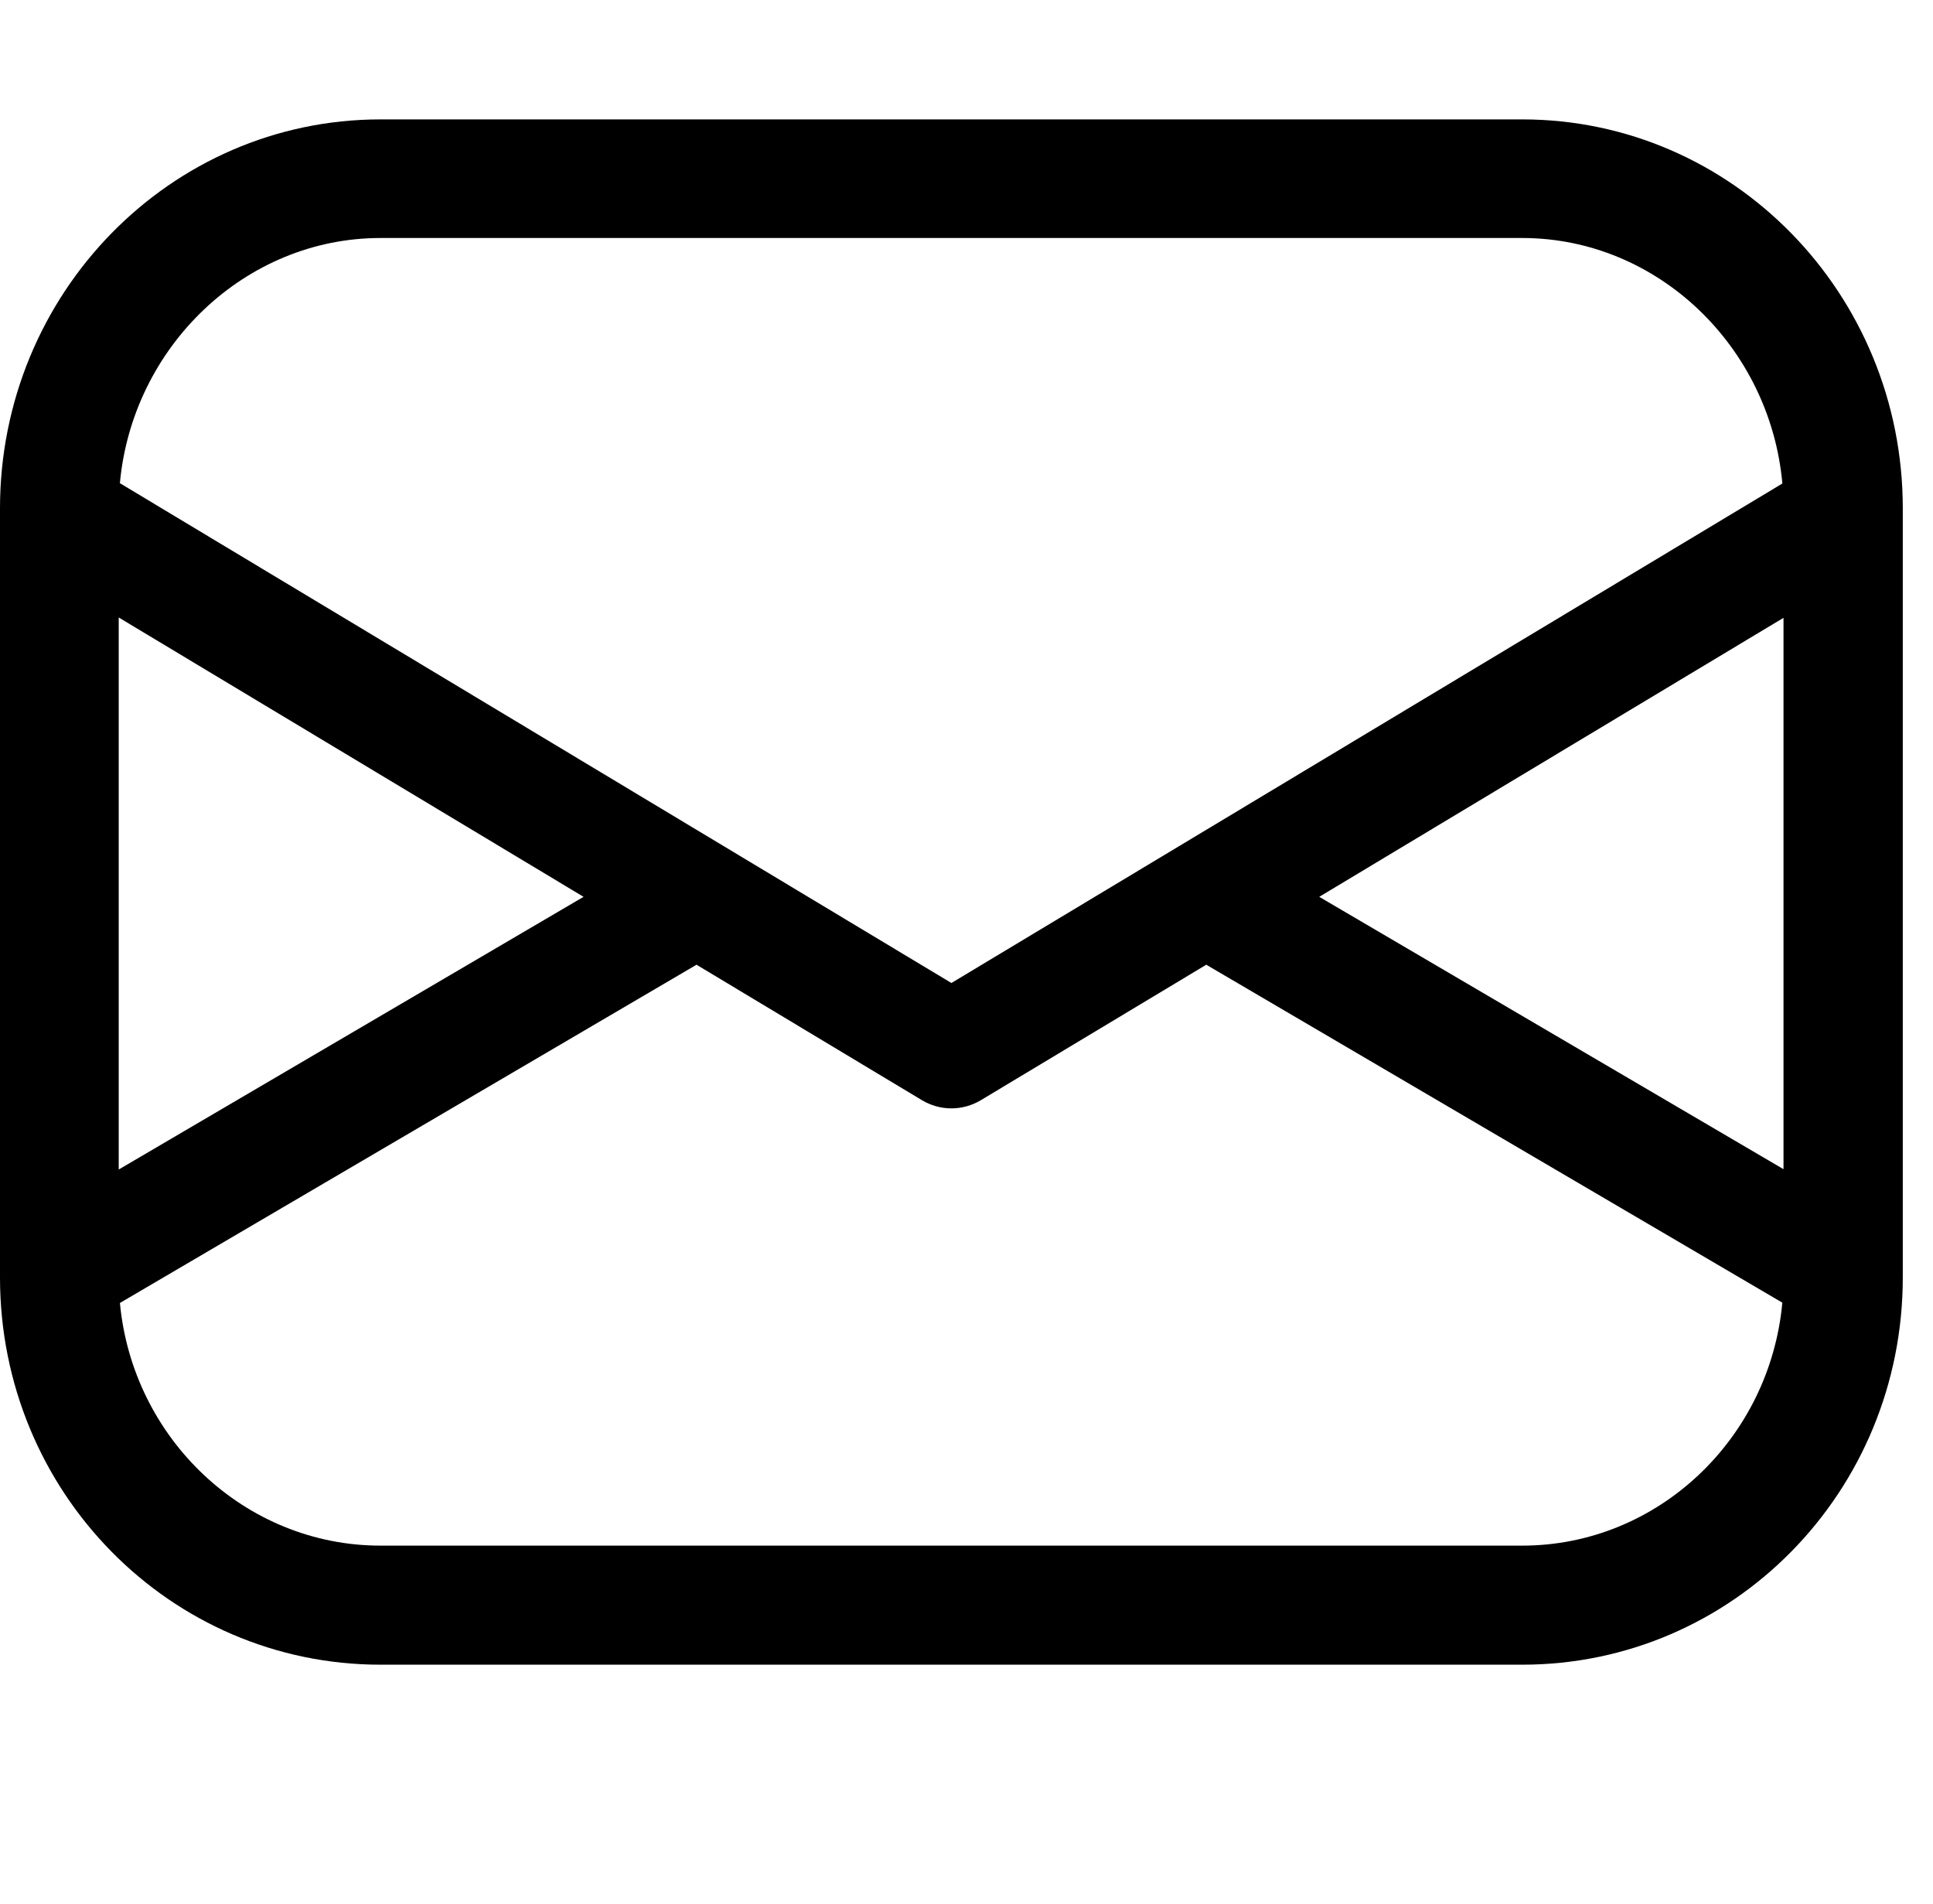 <?xml version="1.0" standalone="no"?><!DOCTYPE svg PUBLIC "-//W3C//DTD SVG 1.1//EN" "http://www.w3.org/Graphics/SVG/1.1/DTD/svg11.dtd"><svg t="1755662935170" class="icon" viewBox="0 0 1040 1024" version="1.1" xmlns="http://www.w3.org/2000/svg" p-id="4816" xmlns:xlink="http://www.w3.org/1999/xlink" width="203.125" height="200"><path d="M818.977 64.225 204.713 64.225c-113.073 0-204.714 93.713-204.714 209.238l0 413.643c0 115.525 91.641 208.357 204.714 208.357l614.262 0c113.135 0 204.772-92.833 204.772-208.357L1023.747 273.463C1023.748 157.939 932.11 64.225 818.977 64.225zM709.784 482.42l249.787-150.083 0 296.588L709.784 482.42zM204.713 128.027l614.262 0c72.988 0 133.376 58.618 139.984 132.06L511.875 528.772 64.502 259.913C71.221 186.552 131.841 128.027 204.713 128.027zM63.874 332.155l250.092 150.266L63.874 629.103 63.874 332.155zM818.977 831.418 204.713 831.418c-72.794 0-133.362-57.398-140.191-130.531l309.642-181.605c0.189-0.115 0.37-0.238 0.556-0.356l121.313 72.89c4.84 2.89 10.309 4.397 15.841 4.397 5.53 0 10.997-1.507 15.839-4.397l121.315-72.891c0.186 0.119 0.367 0.243 0.558 0.357l309.353 181.435C952.219 773.931 891.884 831.418 818.977 831.418z" p-id="4817"></path></svg>